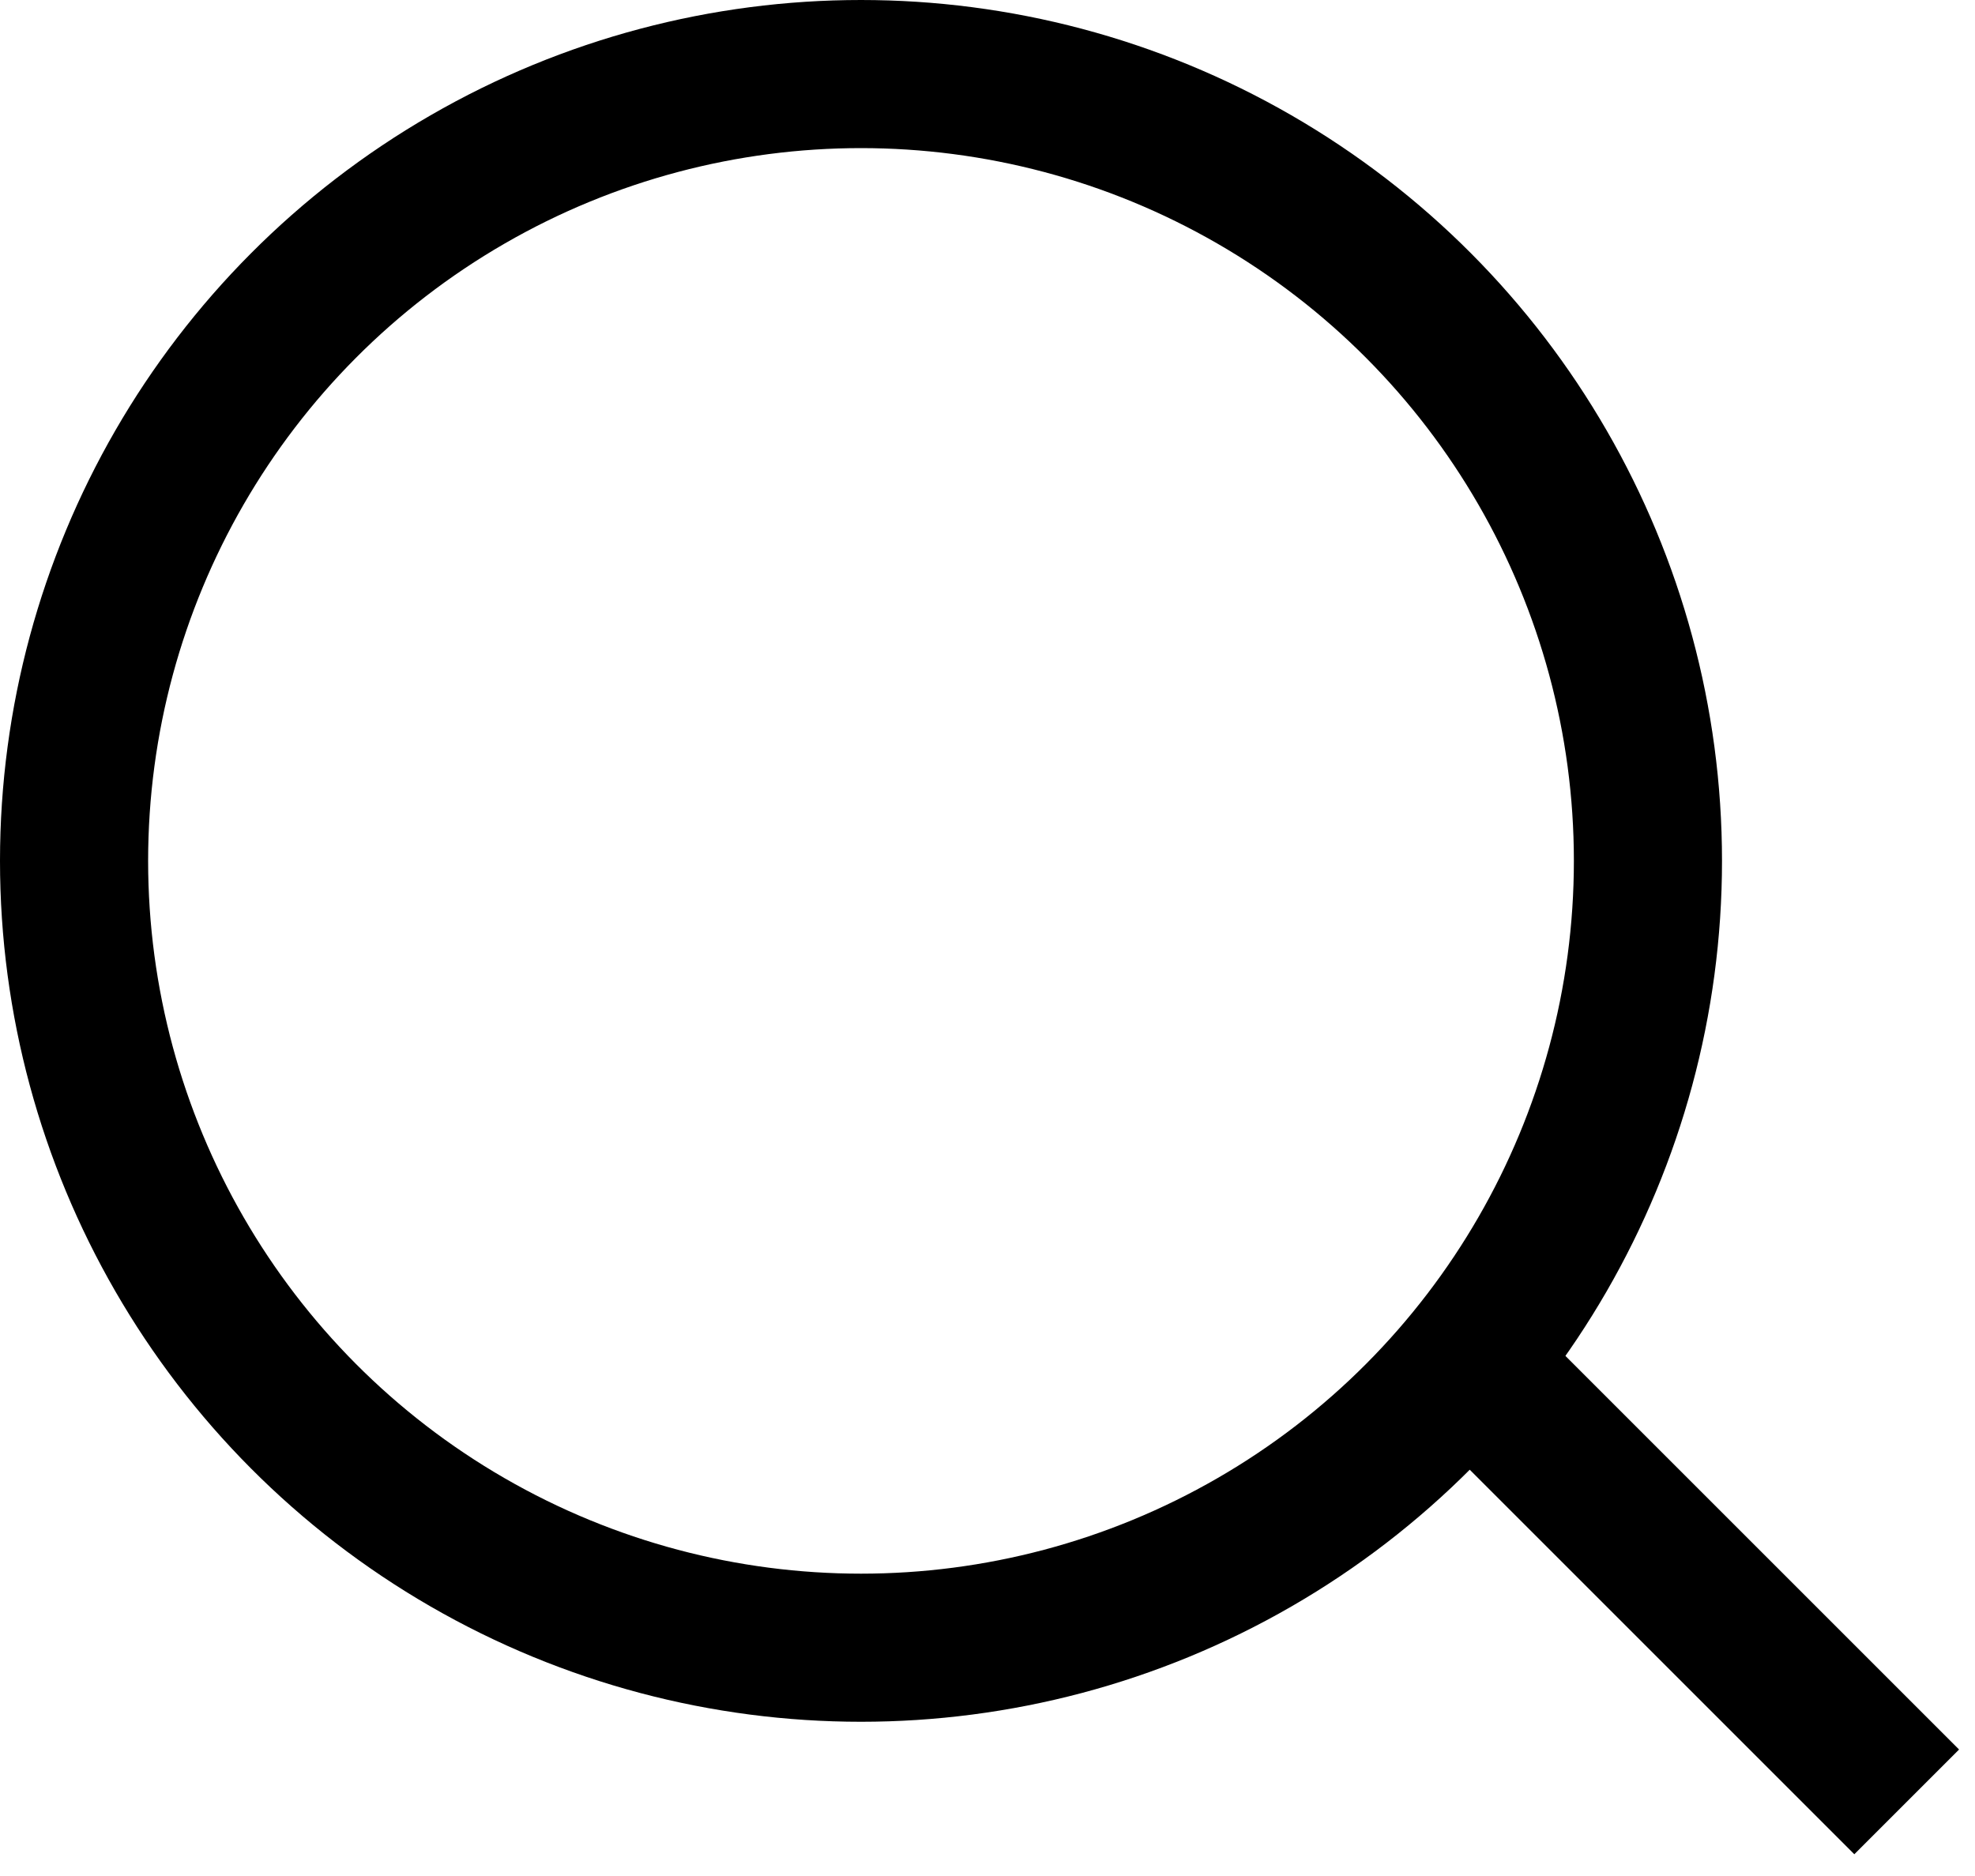 <svg width="20" height="19" viewBox="0 0 20 19" fill="none" xmlns="http://www.w3.org/2000/svg">
<circle cx="8.719" cy="8.719" r="7.969" stroke="black" stroke-width="1.5"/>
<line x1="15.814" y1="14.755" x2="18.778" y2="17.719" stroke="black" stroke-width="1.5" stroke-linecap="square"/>
</svg>